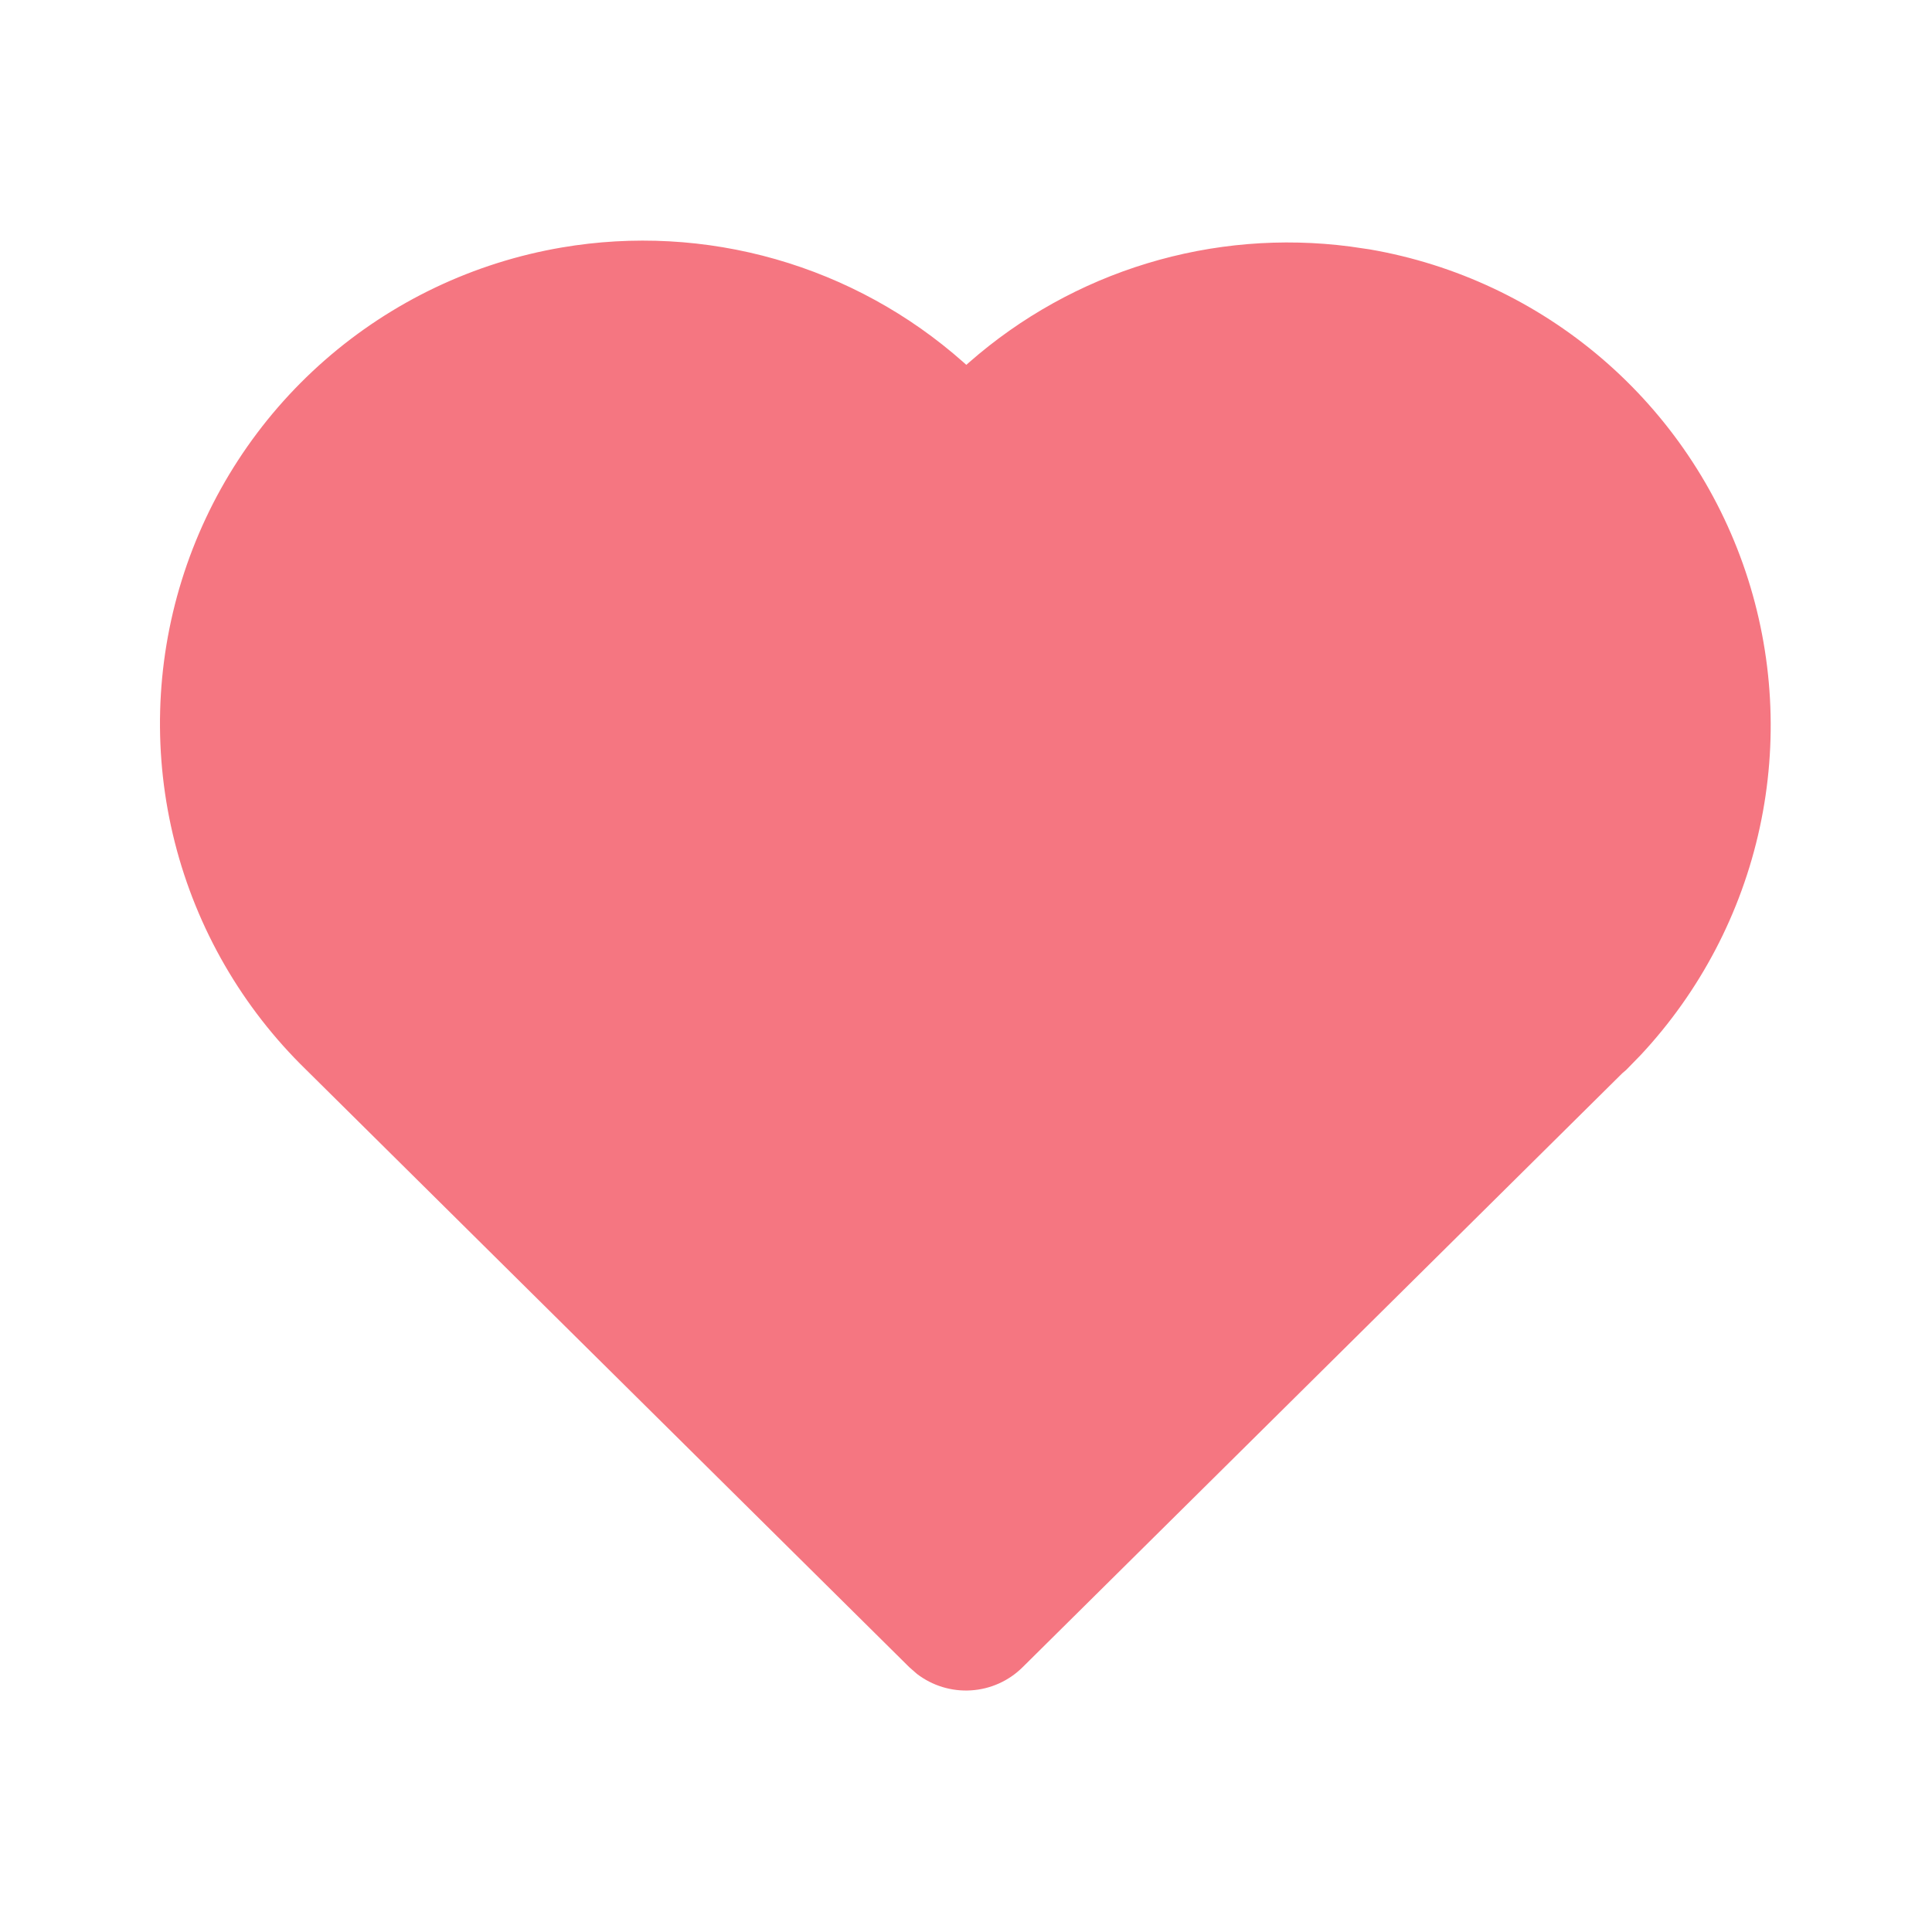 <svg width="72" height="72" viewBox="0 0 72 72" fill="none" xmlns="http://www.w3.org/2000/svg">
<g clip-path="url(#clip0_2020_746)">
<path d="M20.937 9.223C23.593 8.77 26.315 8.919 28.905 9.659C31.495 10.399 33.886 11.711 35.901 13.498L36.012 13.597L36.114 13.507C38.038 11.818 40.299 10.56 42.748 9.815C45.196 9.07 47.776 8.856 50.313 9.187L51.051 9.295C54.25 9.847 57.24 11.254 59.705 13.367C62.169 15.48 64.016 18.22 65.051 21.297C66.085 24.374 66.268 27.674 65.58 30.846C64.892 34.019 63.359 36.946 61.143 39.319L60.603 39.873L60.459 39.996L38.109 62.133C37.594 62.644 36.91 62.95 36.186 62.995C35.462 63.041 34.746 62.822 34.17 62.38L33.888 62.133L11.409 39.867C9.028 37.55 7.334 34.62 6.516 31.399C5.698 28.179 5.787 24.795 6.774 21.622C7.76 18.45 9.605 15.612 12.105 13.423C14.605 11.235 17.662 9.781 20.937 9.223Z" fill="#F57681"/>
</g>
<defs>
<clipPath id="clip0_2020_746">
<rect width="72" height="72" fill="white"/>
</clipPath>
</defs>
</svg>
